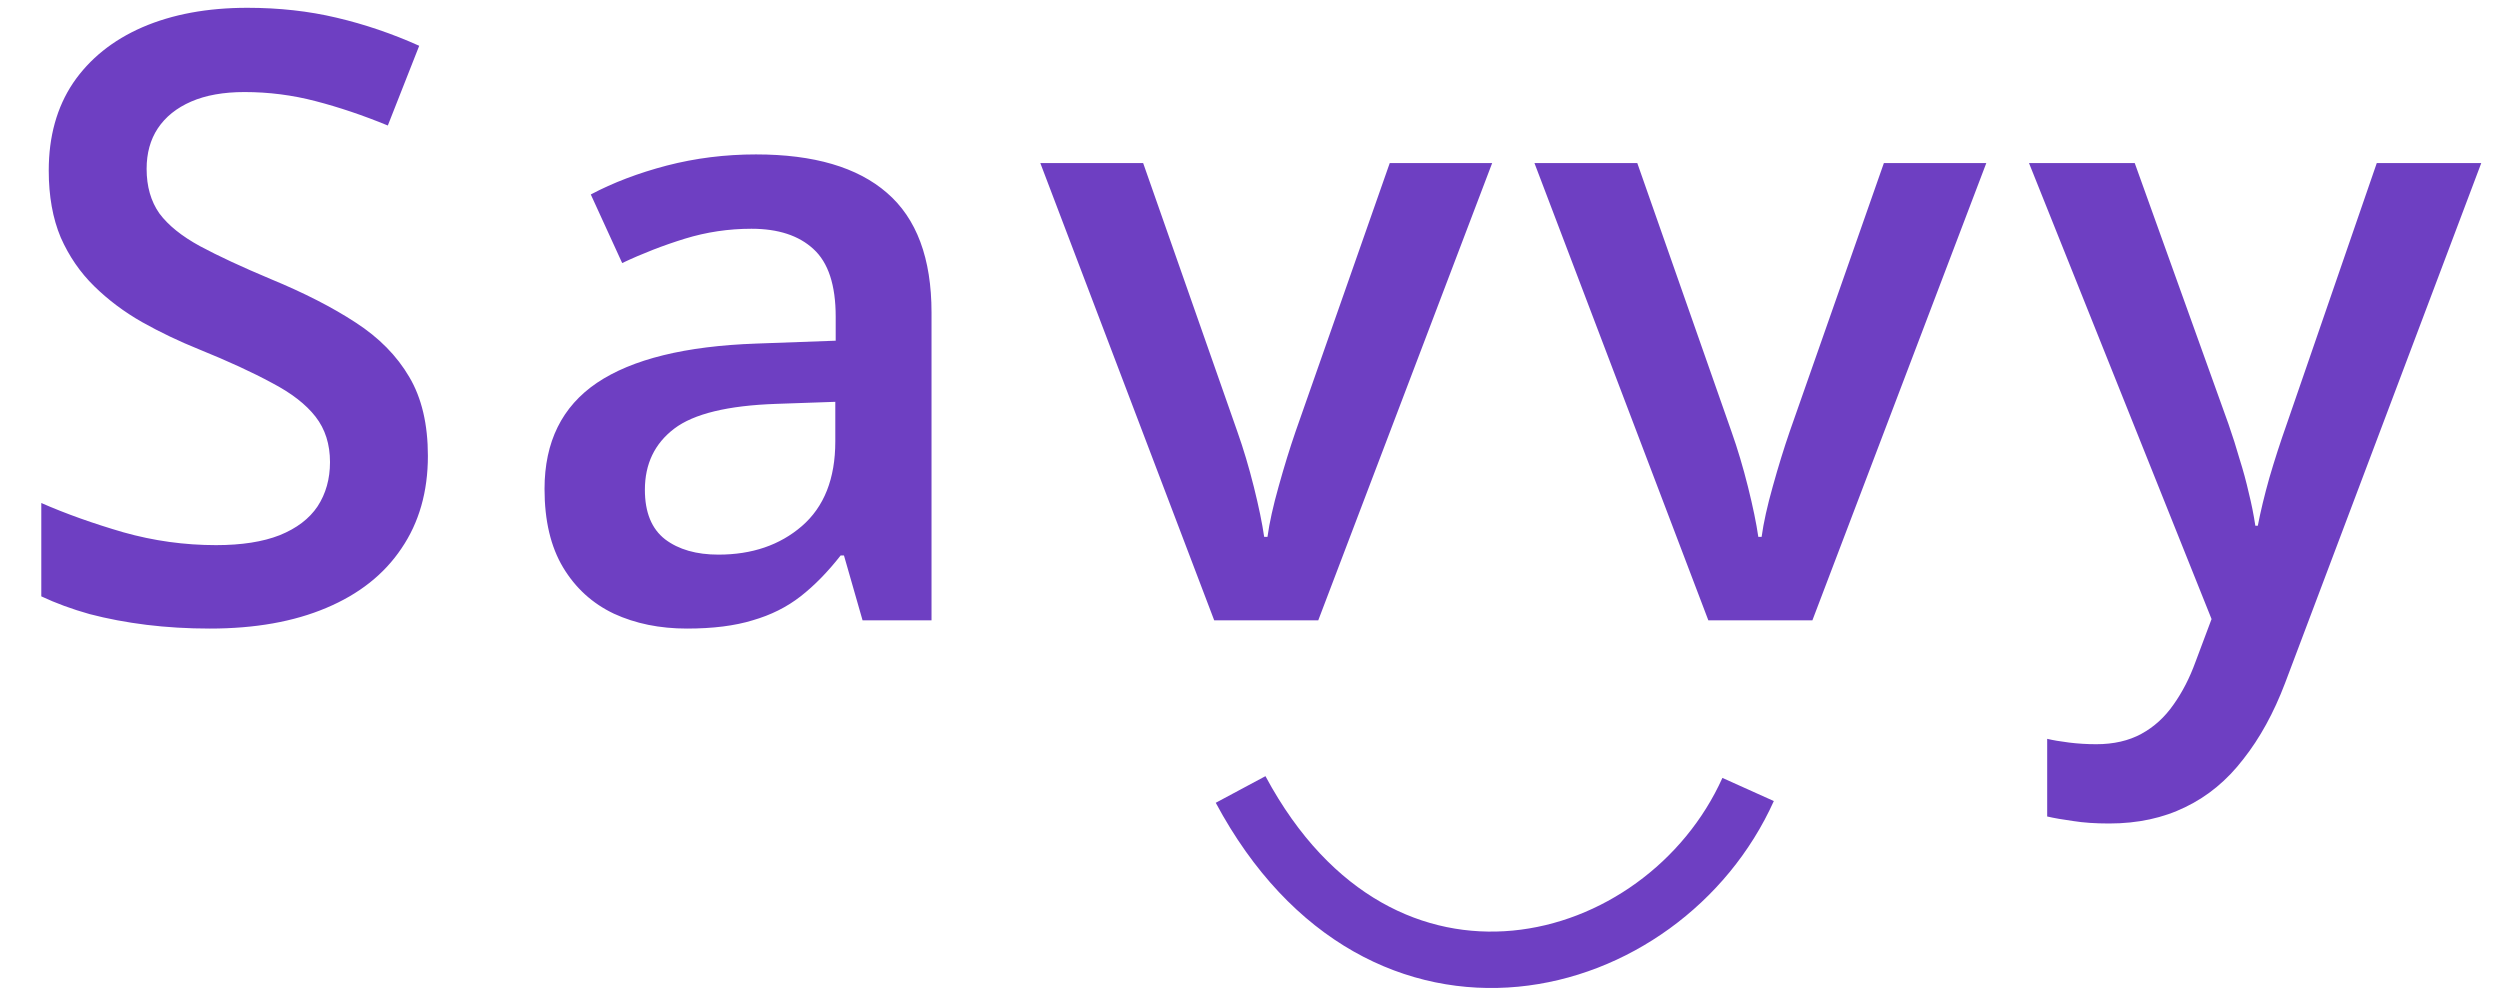<svg width="133" height="53" viewBox="0 0 133 53" fill="none" xmlns="http://www.w3.org/2000/svg">
<path d="M22.764 24.255C22.764 26.159 22.295 27.8 21.357 29.177C20.435 30.554 19.102 31.608 17.358 32.341C15.63 33.073 13.565 33.44 11.162 33.44C9.99 33.44 8.87 33.373 7.8 33.242C6.731 33.11 5.72 32.919 4.768 32.67C3.831 32.407 2.974 32.092 2.197 31.726V26.76C3.501 27.331 4.958 27.851 6.57 28.32C8.181 28.774 9.822 29.001 11.492 29.001C12.854 29.001 13.982 28.825 14.876 28.474C15.784 28.107 16.457 27.595 16.897 26.936C17.336 26.262 17.556 25.478 17.556 24.584C17.556 23.632 17.3 22.827 16.787 22.168C16.274 21.508 15.498 20.908 14.458 20.366C13.433 19.809 12.144 19.216 10.591 18.586C9.536 18.161 8.525 17.678 7.559 17.136C6.606 16.594 5.757 15.957 5.01 15.224C4.263 14.492 3.669 13.627 3.23 12.631C2.805 11.621 2.593 10.434 2.593 9.072C2.593 7.255 3.025 5.703 3.889 4.414C4.768 3.125 5.999 2.136 7.581 1.447C9.177 0.759 11.038 0.415 13.162 0.415C14.846 0.415 16.428 0.59 17.908 0.942C19.402 1.293 20.867 1.792 22.302 2.436L20.632 6.677C19.314 6.135 18.032 5.703 16.787 5.38C15.557 5.058 14.297 4.897 13.008 4.897C11.895 4.897 10.95 5.065 10.173 5.402C9.397 5.739 8.804 6.215 8.394 6.831C7.998 7.431 7.8 8.149 7.8 8.984C7.8 9.921 8.027 10.712 8.481 11.357C8.95 11.987 9.668 12.565 10.635 13.093C11.616 13.62 12.876 14.206 14.414 14.851C16.186 15.583 17.688 16.352 18.919 17.158C20.164 17.963 21.116 18.93 21.775 20.058C22.434 21.171 22.764 22.57 22.764 24.255ZM40.219 8.215C43.295 8.215 45.617 8.896 47.184 10.258C48.766 11.621 49.557 13.745 49.557 16.63V33H45.888L44.899 29.55H44.723C44.035 30.429 43.324 31.154 42.592 31.726C41.859 32.297 41.01 32.722 40.043 33C39.091 33.293 37.926 33.44 36.549 33.44C35.099 33.44 33.803 33.176 32.66 32.648C31.518 32.106 30.617 31.286 29.957 30.188C29.298 29.089 28.969 27.697 28.969 26.013C28.969 23.508 29.899 21.625 31.759 20.366C33.634 19.106 36.461 18.41 40.241 18.278L44.459 18.125V16.85C44.459 15.165 44.064 13.964 43.273 13.247C42.497 12.529 41.398 12.17 39.977 12.17C38.761 12.17 37.582 12.346 36.44 12.697C35.297 13.049 34.184 13.481 33.1 13.994L31.43 10.346C32.616 9.716 33.964 9.204 35.473 8.808C36.996 8.413 38.578 8.215 40.219 8.215ZM44.438 21.377L41.295 21.486C38.717 21.574 36.908 22.014 35.868 22.805C34.828 23.596 34.308 24.68 34.308 26.057C34.308 27.258 34.667 28.137 35.385 28.693C36.102 29.235 37.047 29.506 38.219 29.506C40.006 29.506 41.486 29.001 42.658 27.99C43.844 26.965 44.438 25.463 44.438 23.486V21.377ZM64.595 33L55.345 8.676H60.816L65.826 22.959C66.148 23.867 66.441 24.848 66.705 25.903C66.968 26.957 67.151 27.844 67.254 28.561H67.43C67.532 27.814 67.73 26.921 68.023 25.881C68.316 24.826 68.616 23.852 68.924 22.959L73.934 8.676H79.383L70.132 33H64.595ZM90.883 33L81.633 8.676H87.104L92.114 22.959C92.436 23.867 92.729 24.848 92.993 25.903C93.256 26.957 93.439 27.844 93.542 28.561H93.718C93.82 27.814 94.018 26.921 94.311 25.881C94.604 24.826 94.904 23.852 95.212 22.959L100.222 8.676H105.671L96.42 33H90.883ZM107.943 8.676H113.568L118.556 22.563C118.775 23.193 118.973 23.815 119.149 24.431C119.339 25.031 119.5 25.625 119.632 26.21C119.779 26.796 119.896 27.382 119.984 27.968H120.116C120.262 27.206 120.467 26.357 120.731 25.419C121.009 24.467 121.317 23.515 121.654 22.563L126.444 8.676H132.003L121.566 36.34C120.965 37.922 120.226 39.27 119.347 40.383C118.482 41.511 117.457 42.36 116.271 42.932C115.084 43.518 113.729 43.81 112.206 43.81C111.473 43.81 110.836 43.767 110.294 43.679C109.752 43.605 109.291 43.525 108.91 43.437V39.306C109.217 39.379 109.605 39.445 110.074 39.504C110.543 39.562 111.026 39.592 111.524 39.592C112.447 39.592 113.246 39.409 113.919 39.042C114.593 38.676 115.165 38.156 115.633 37.482C116.102 36.823 116.49 36.069 116.798 35.219L117.655 32.934L107.943 8.676Z" fill="#6E3FC2"/>
<path d="M66 42C73.5 56 88.5 52 93 42" stroke="#6E3FC2" stroke-width="3"/>
</svg>
